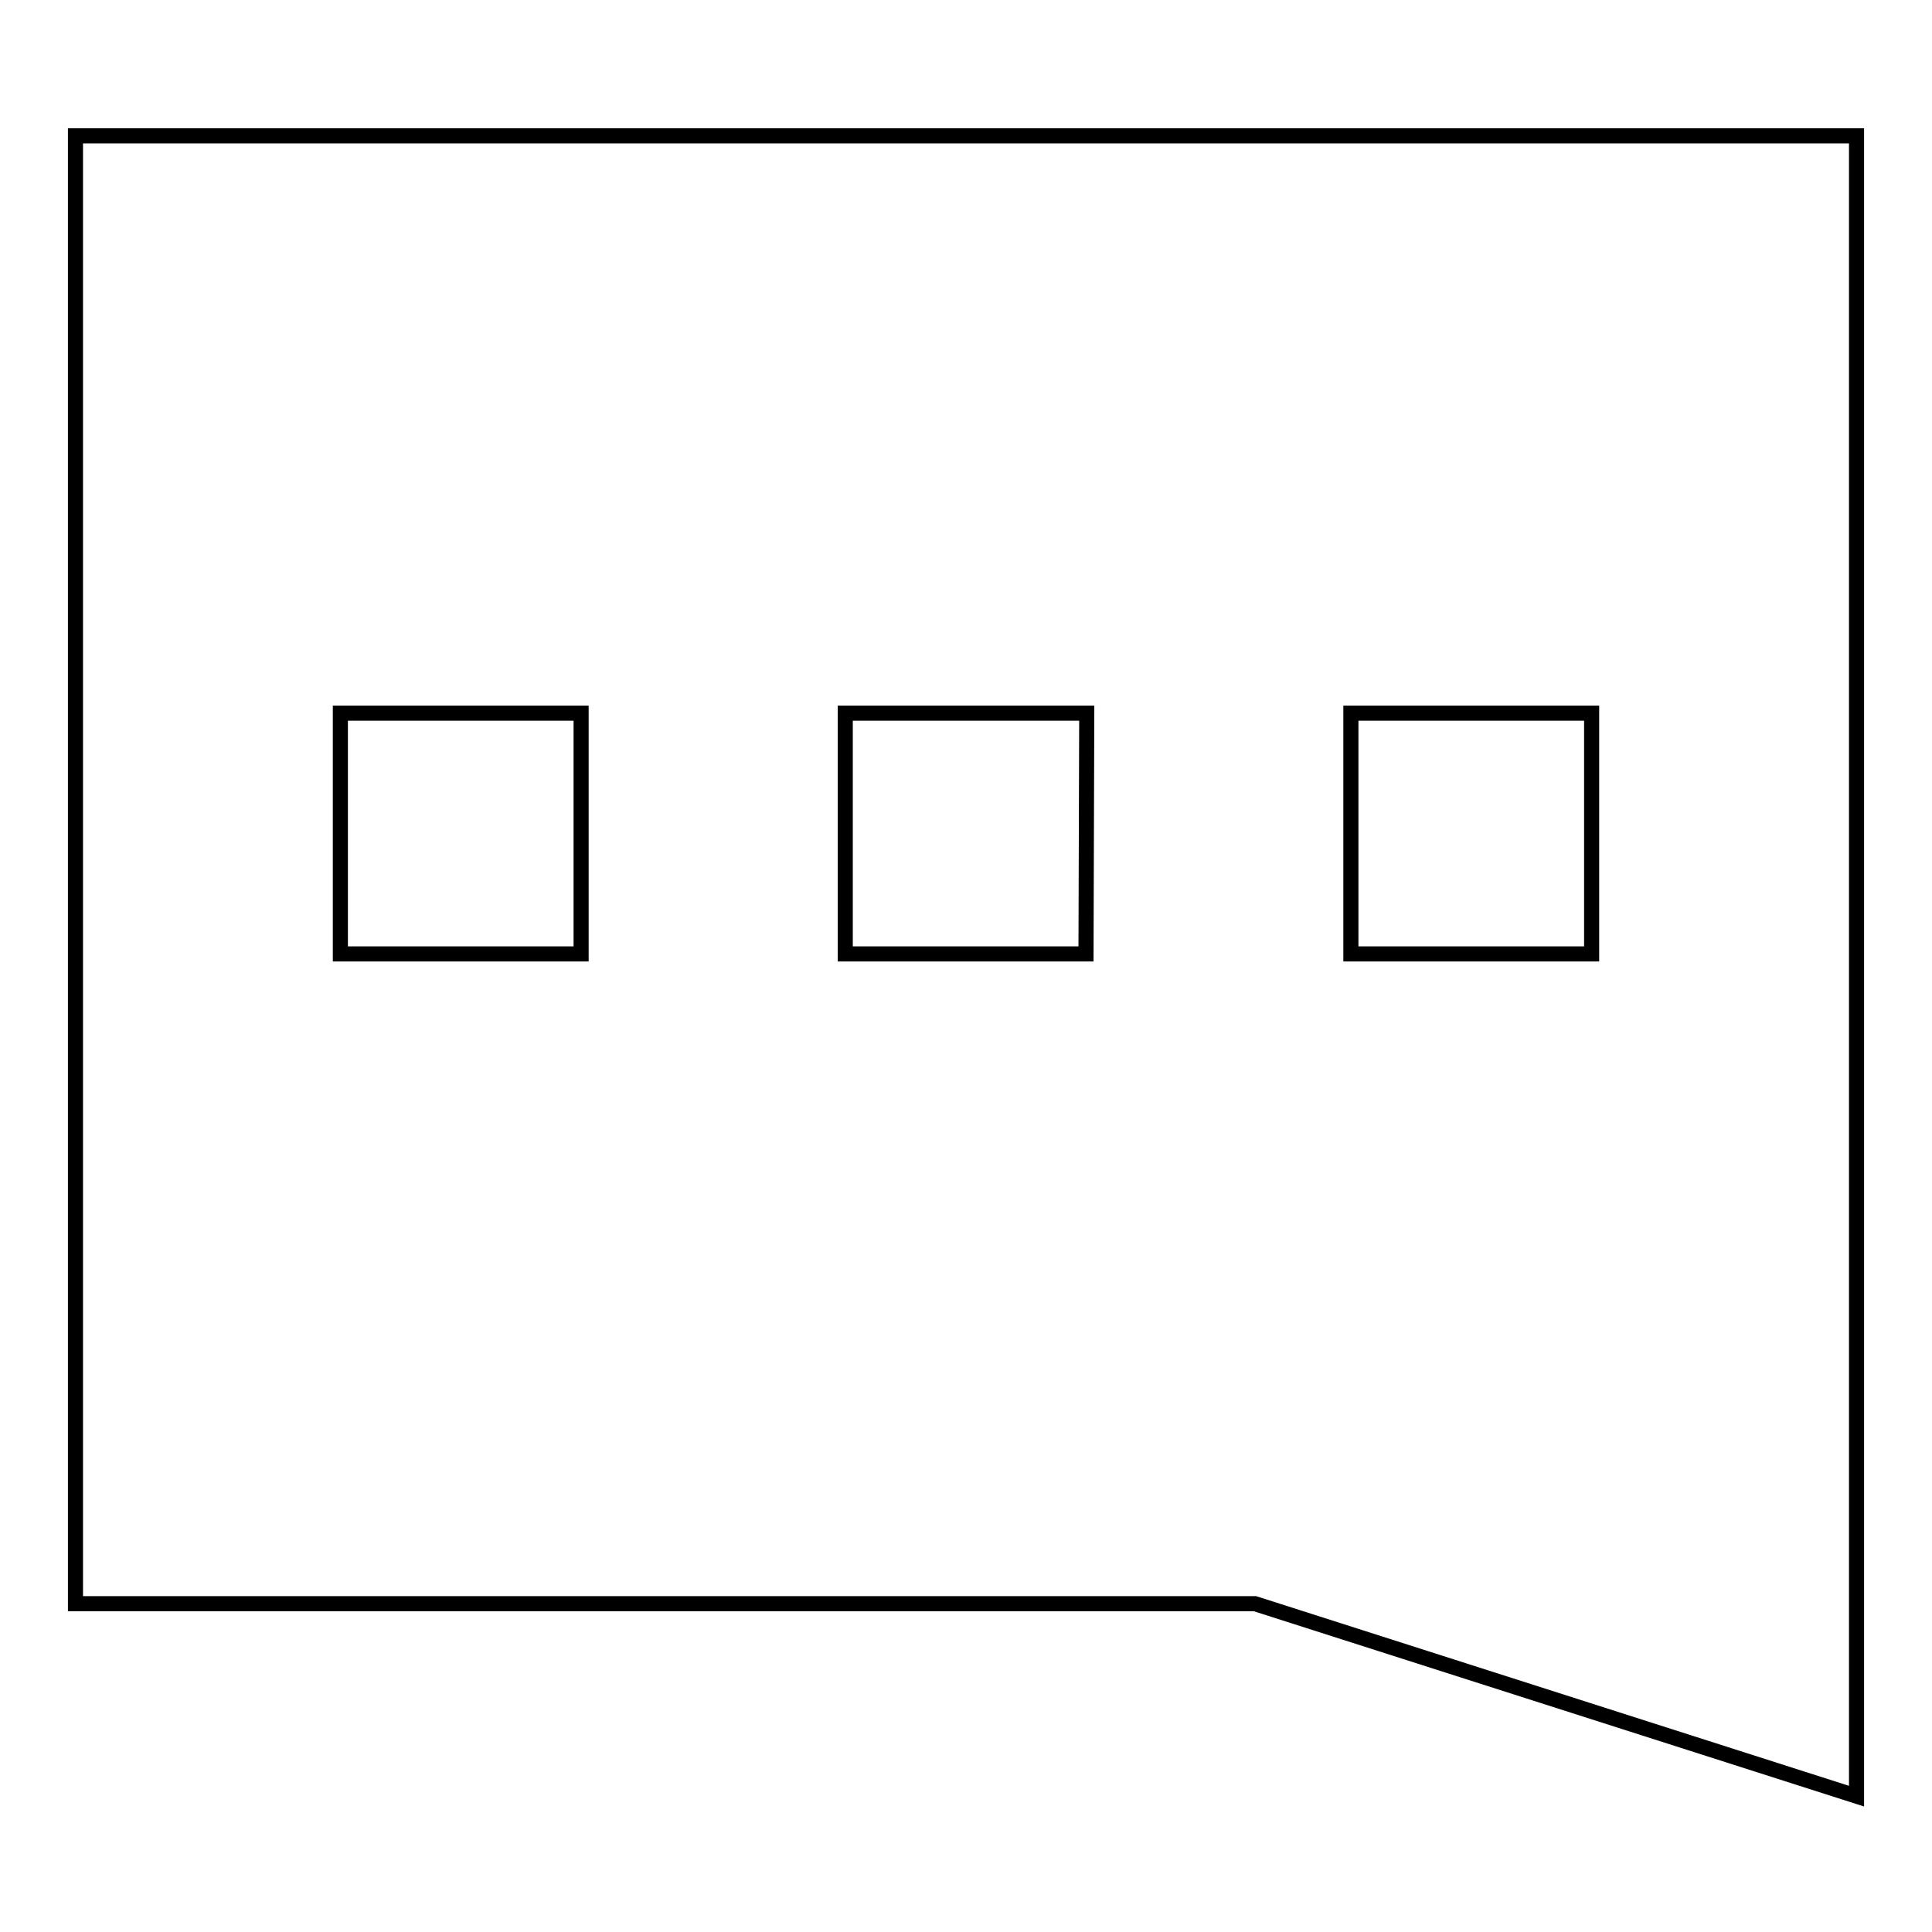 <?xml version="1.0" encoding="utf-8"?>
<!-- Svg Vector Icons : http://www.onlinewebfonts.com/icon -->
<!DOCTYPE svg PUBLIC "-//W3C//DTD SVG 1.1//EN" "http://www.w3.org/Graphics/SVG/1.1/DTD/svg11.dtd">
<svg version="1.1" xmlns="http://www.w3.org/2000/svg" xmlns:xlink="http://www.w3.org/1999/xlink" x="0px" y="0px" viewBox="0 0 256 256" enable-background="new 0 0 256 256" xml:space="preserve">
<g> <path stroke-width="2" fill-opacity="0" stroke="#000000"  d="M10,18v194.5h156.3L246,238V18H10z M77,126.4H45.1V94.5H77L77,126.4L77,126.4z M143.9,126.4h-31.9V94.5H144 L143.9,126.4L143.9,126.4z M210.9,126.4H179V94.5h31.9L210.9,126.4L210.9,126.4z"/></g>
</svg>